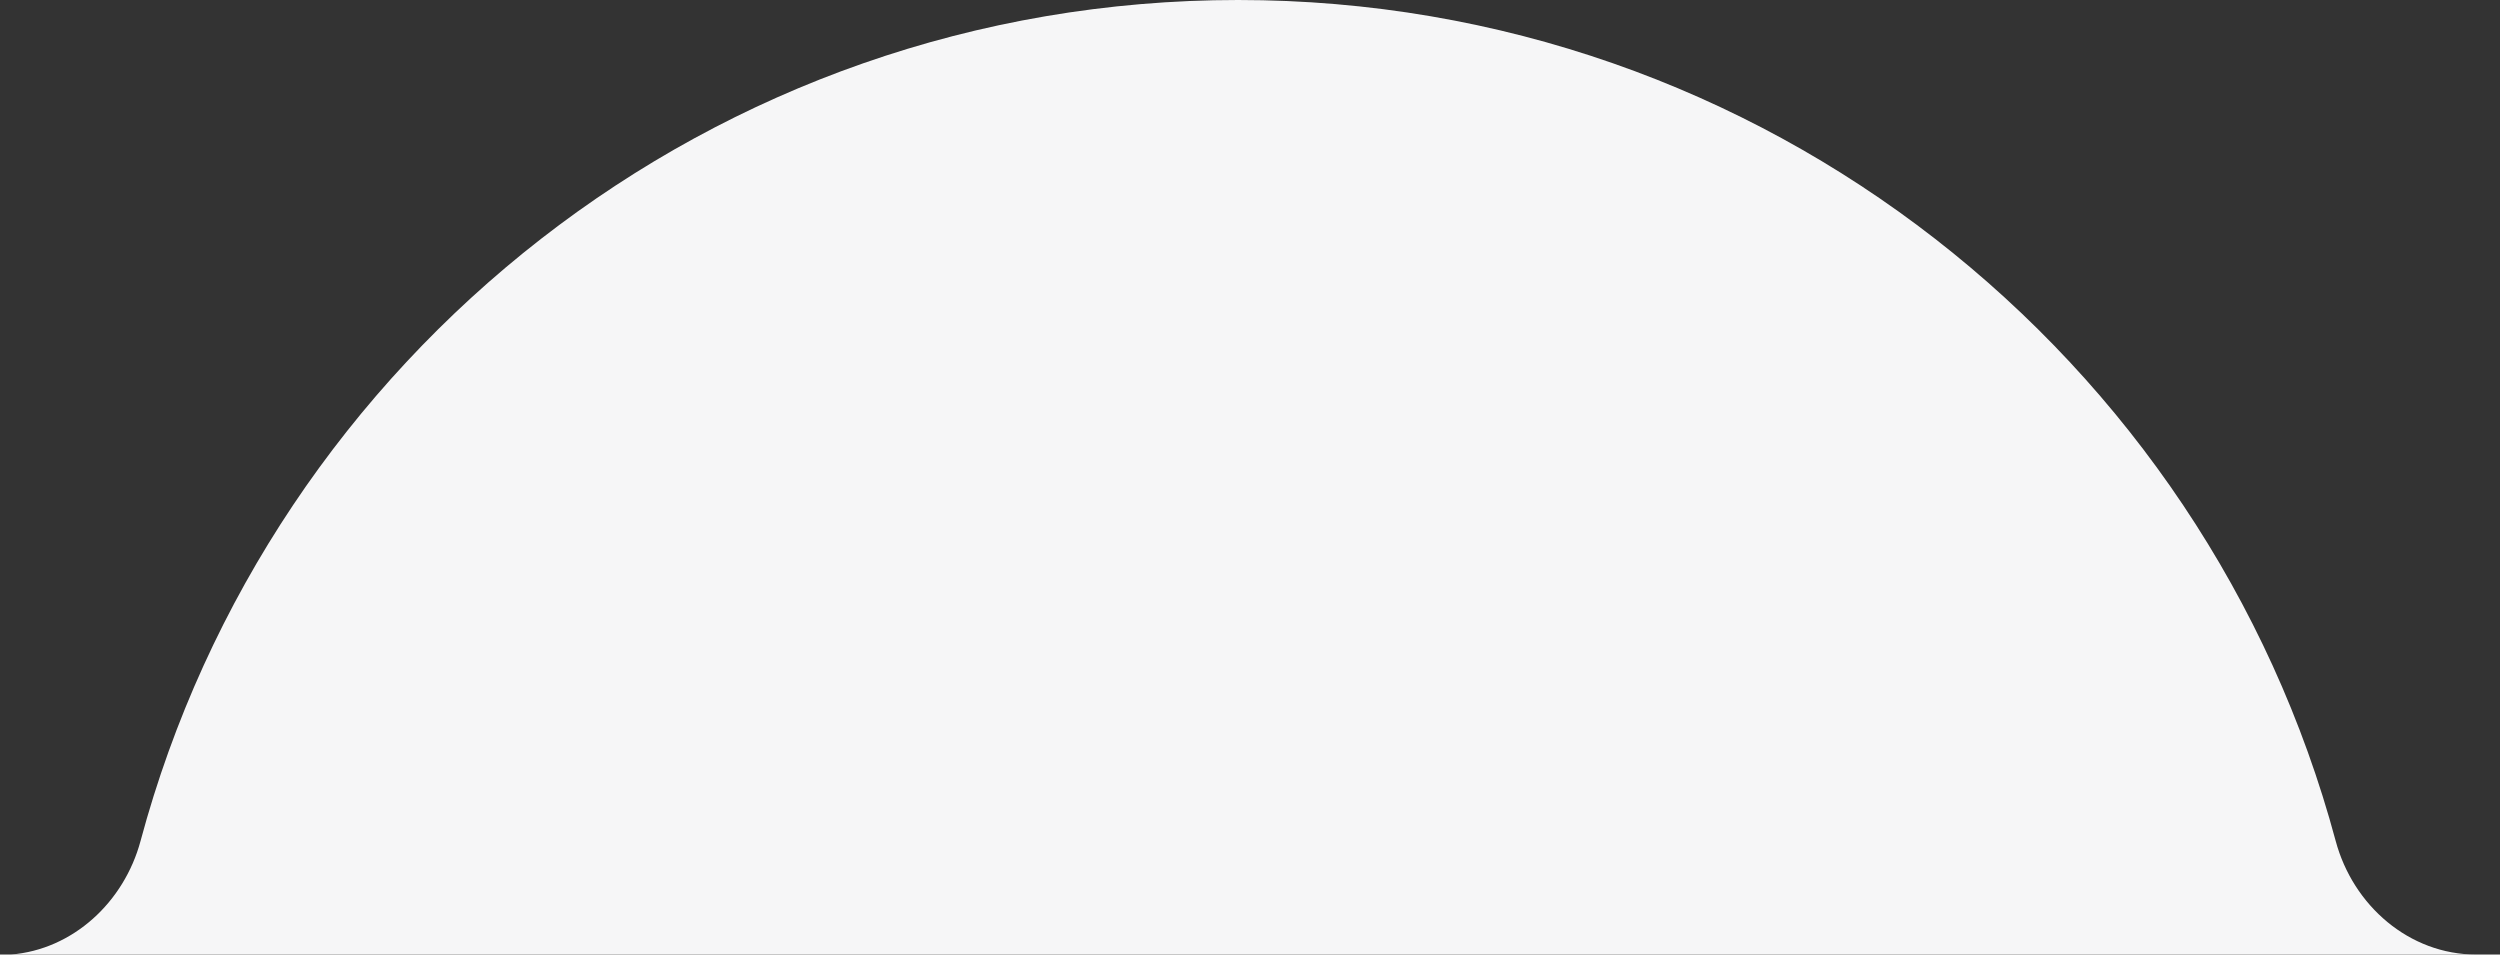 <svg width="110" height="42" viewBox="0 0 110 42" fill="none" xmlns="http://www.w3.org/2000/svg">
<rect x="0" y="0" width="110" height="42" fill="#333333" stroke="none"/>
<path d="M0.477 42H108.953C106.008 42 103.535 39.847 102.77 37.002C97.047 15.69 77.594 0 54.477 0C31.359 0 11.906 15.69 6.184 37.002C5.461 39.692 3.211 41.782 0.477 42Z" fill="#F6F6F7"/>
</svg>
